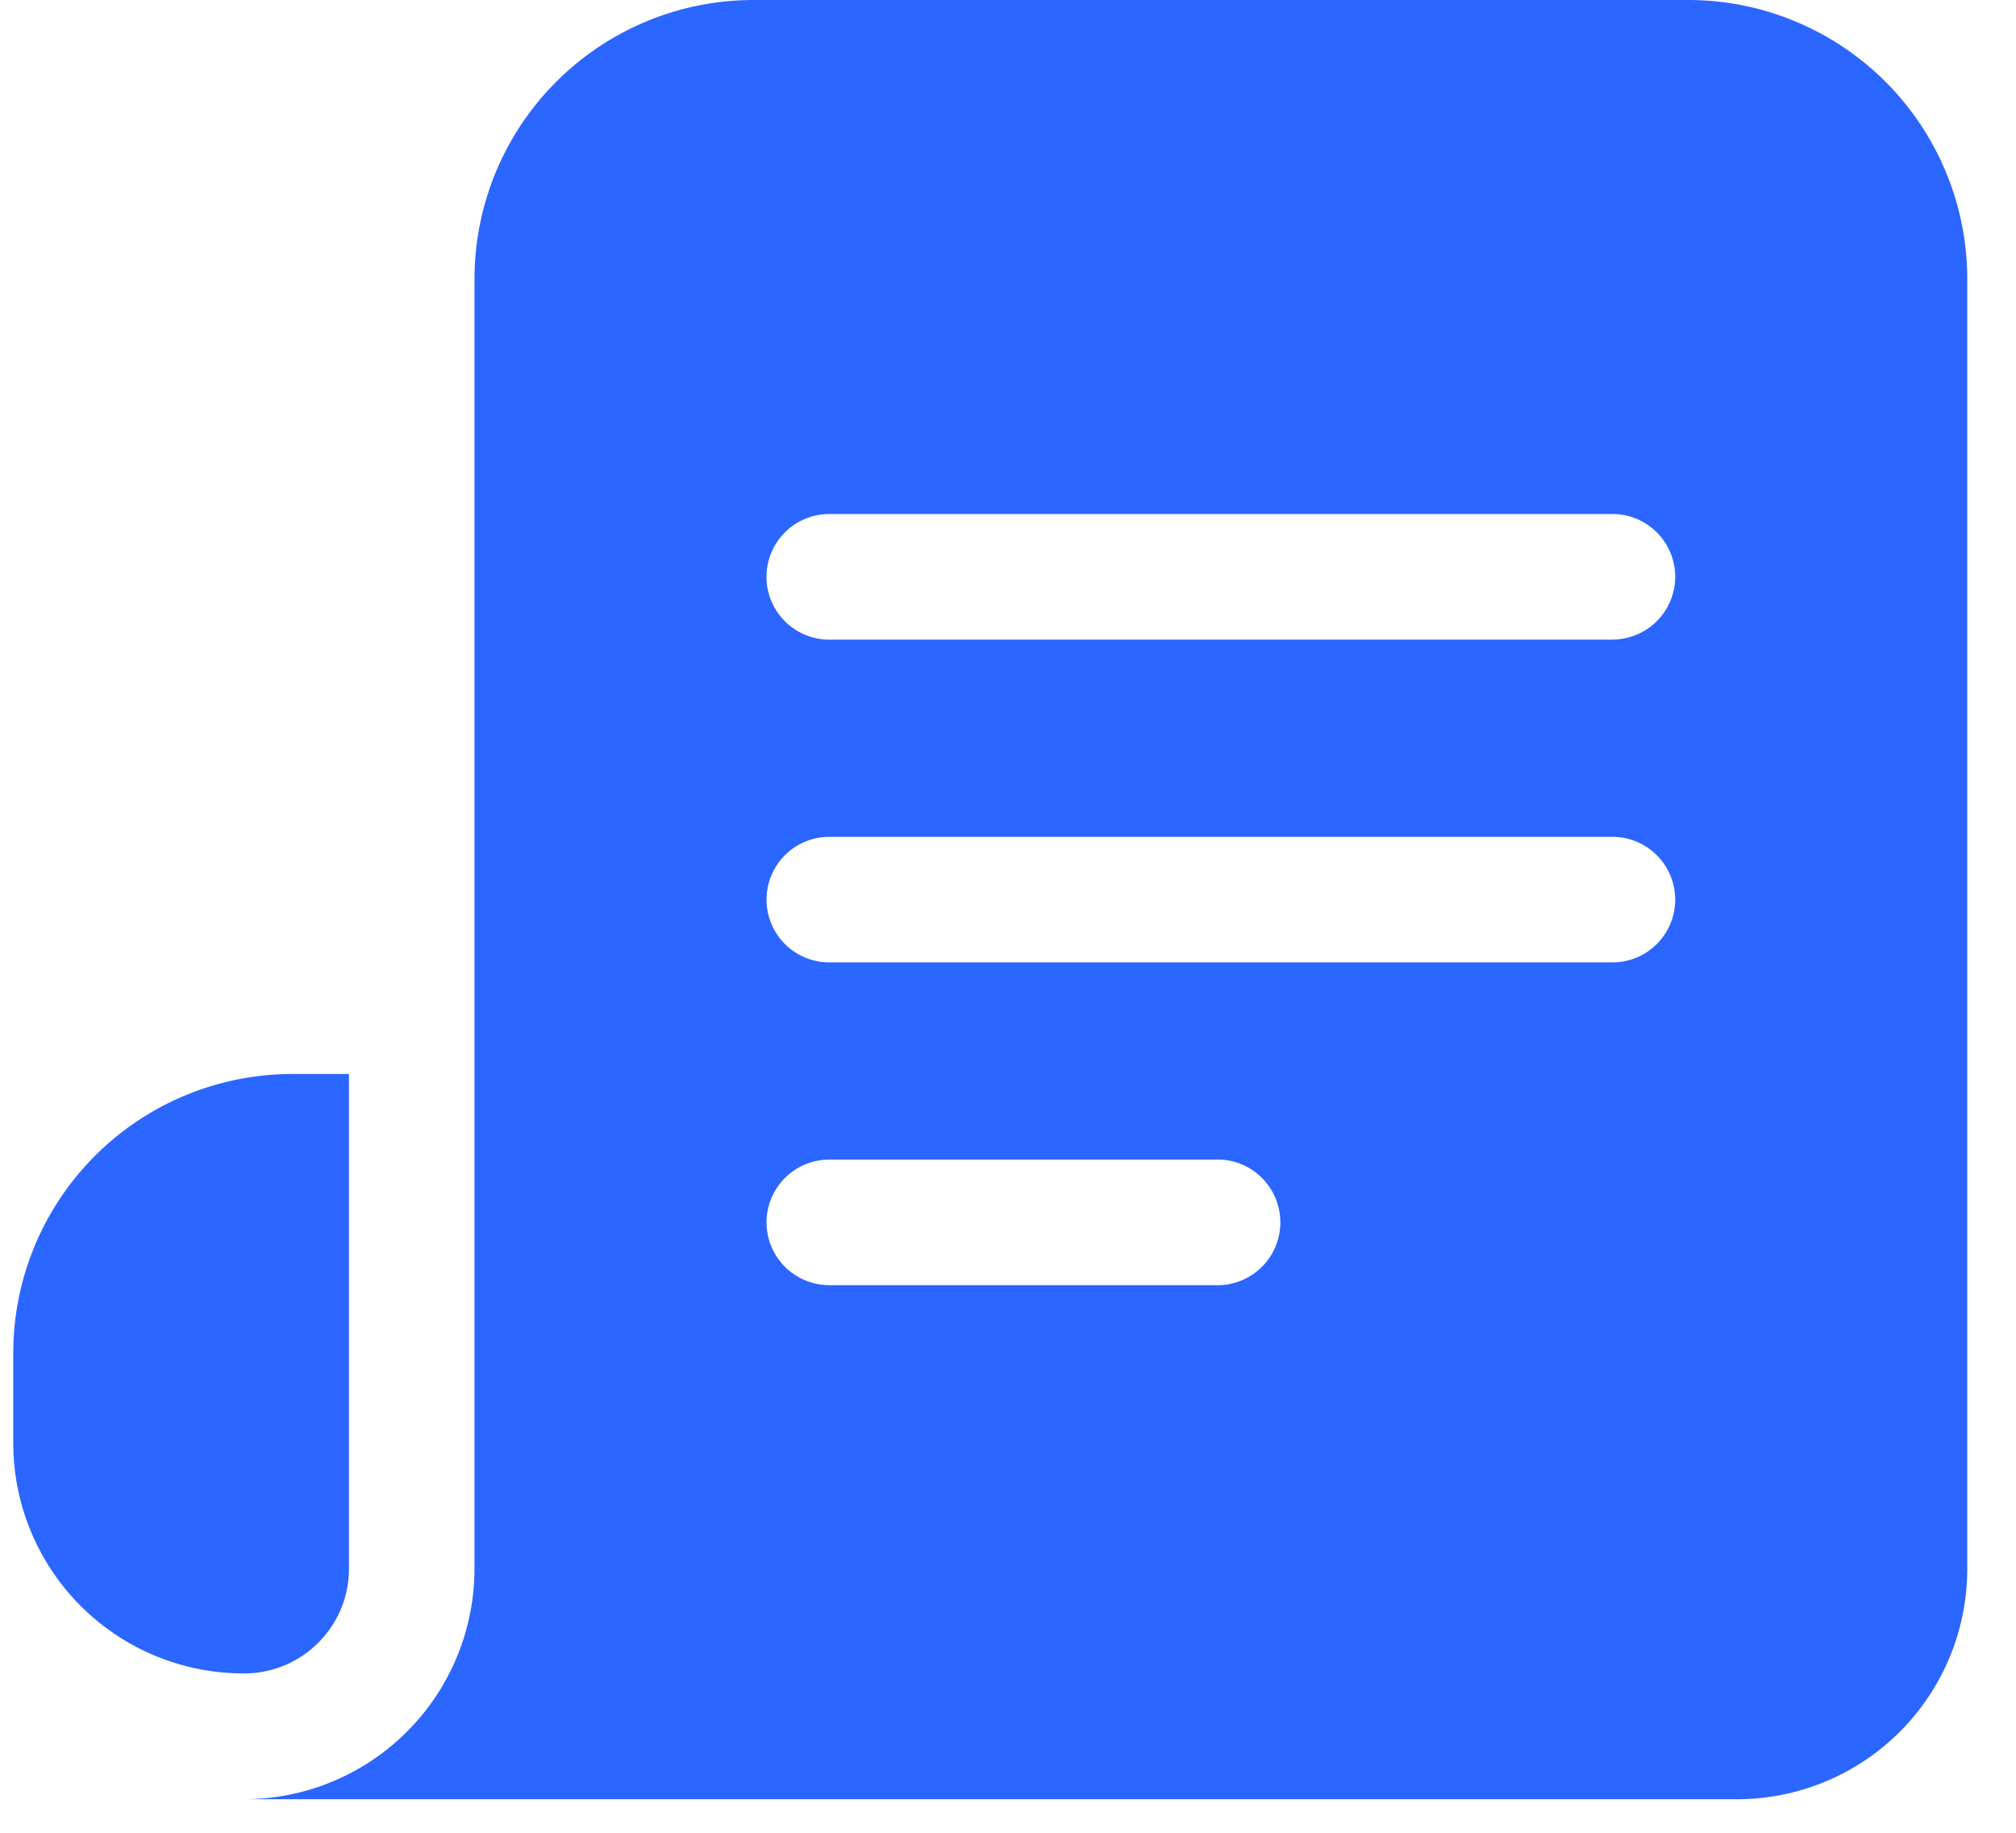 <svg width="22" height="20" viewBox="0 0 22 20" fill="none" xmlns="http://www.w3.org/2000/svg"><path d="M18.42 0H8.224a3.046 3.046 0 0 0-3.046 3.046V17.12a2.517 2.517 0 0 1-2.52 2.514h16.297a2.513 2.513 0 0 0 2.513-2.514V3.046A3.046 3.046 0 0 0 18.421 0Zm-5.098 14.024H9.05a.685.685 0 0 1 0-1.37h4.273a.686.686 0 0 1 0 1.37Zm4.273-3.522H9.05a.685.685 0 0 1 0-1.37h8.546a.685.685 0 0 1 0 1.37Zm0-3.522H9.05a.685.685 0 0 1 0-1.371h8.546a.685.685 0 0 1 0 1.37Z" fill="#2A66FF"/><path d="M3.808 11.719v5.4c0 .63-.512 1.142-1.143 1.142h-.007a2.513 2.513 0 0 1-2.513-2.513v-.983A3.046 3.046 0 0 1 3.19 11.72h.617Z" fill="#2A66FF"/></svg>